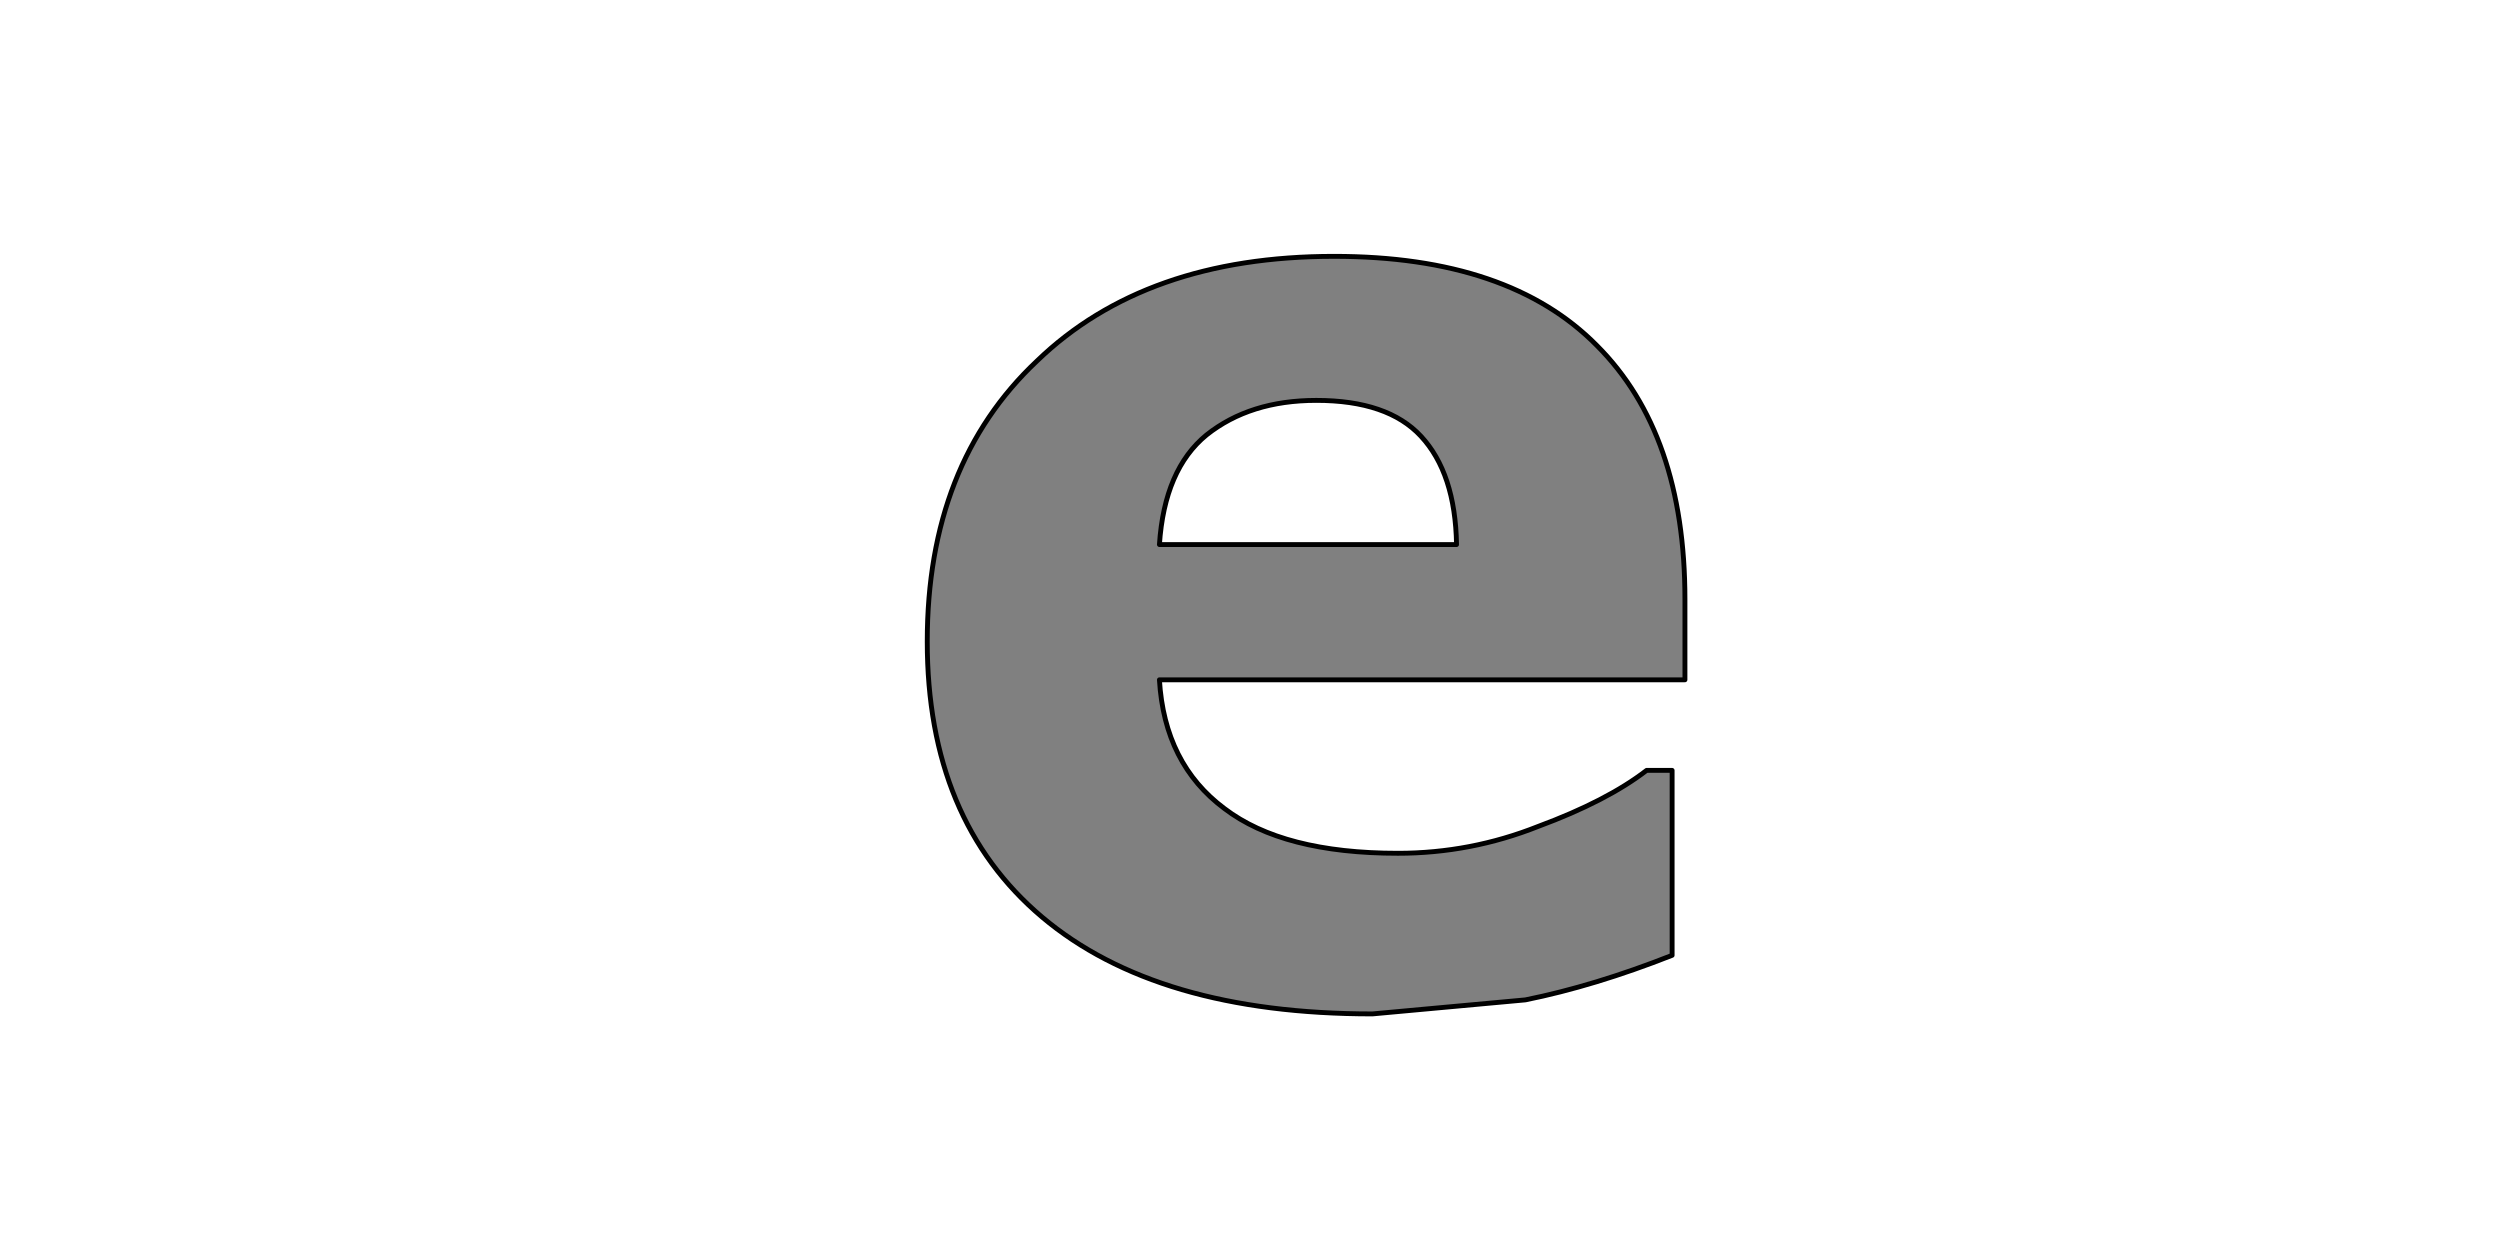 <?xml version="1.0" encoding="UTF-8" standalone="no"?>
<svg xmlns:xlink="http://www.w3.org/1999/xlink" height="512.0px" width="1024.0px" xmlns="http://www.w3.org/2000/svg">
  <g transform="matrix(1.0, 0.0, 0.0, 1.0, 0.0, 0.0)">
    <path d="M596.6 223.05 L474.9 223.05 Q476.95 192.25 494.2 178.15 512.0 164.0 539.15 164.0 568.4 164.0 582.0 178.65 596.1 193.8 596.6 223.05 M690.15 278.45 L690.15 245.5 Q690.15 177.6 654.1 141.55 618.05 105.0 546.45 105.0 469.15 105.0 424.75 147.85 379.8 190.15 379.8 262.75 379.8 335.9 426.8 375.6 473.85 415.3 562.15 415.3 L624.8 409.55 Q653.05 403.85 684.9 391.3 L684.9 315.55 674.45 315.55 Q658.25 328.05 630.05 338.5 602.35 349.5 572.6 349.5 525.55 349.5 501.55 331.2 476.95 312.9 474.9 278.45 L690.15 278.45" fill="#808080" fill-rule="evenodd" stroke="none"/>
    <path d="M690.15 278.45 L474.9 278.45 Q476.95 312.9 501.55 331.2 525.55 349.5 572.6 349.5 602.35 349.5 630.05 338.5 658.25 328.05 674.45 315.55 L684.9 315.55 684.9 391.3 Q653.05 403.85 624.8 409.55 L562.15 415.3 Q473.85 415.3 426.8 375.6 379.8 335.9 379.8 262.75 379.8 190.15 424.75 147.85 469.15 105.0 546.45 105.0 618.05 105.0 654.1 141.55 690.15 177.6 690.15 245.5 L690.15 278.45 M596.6 223.05 Q596.1 193.8 582.0 178.65 568.4 164.0 539.15 164.0 512.0 164.0 494.2 178.15 476.95 192.25 474.9 223.05 L596.6 223.05" fill="none" stroke="#000000" stroke-linecap="round" stroke-linejoin="round" stroke-width="2.0"/>
  </g>
</svg>

